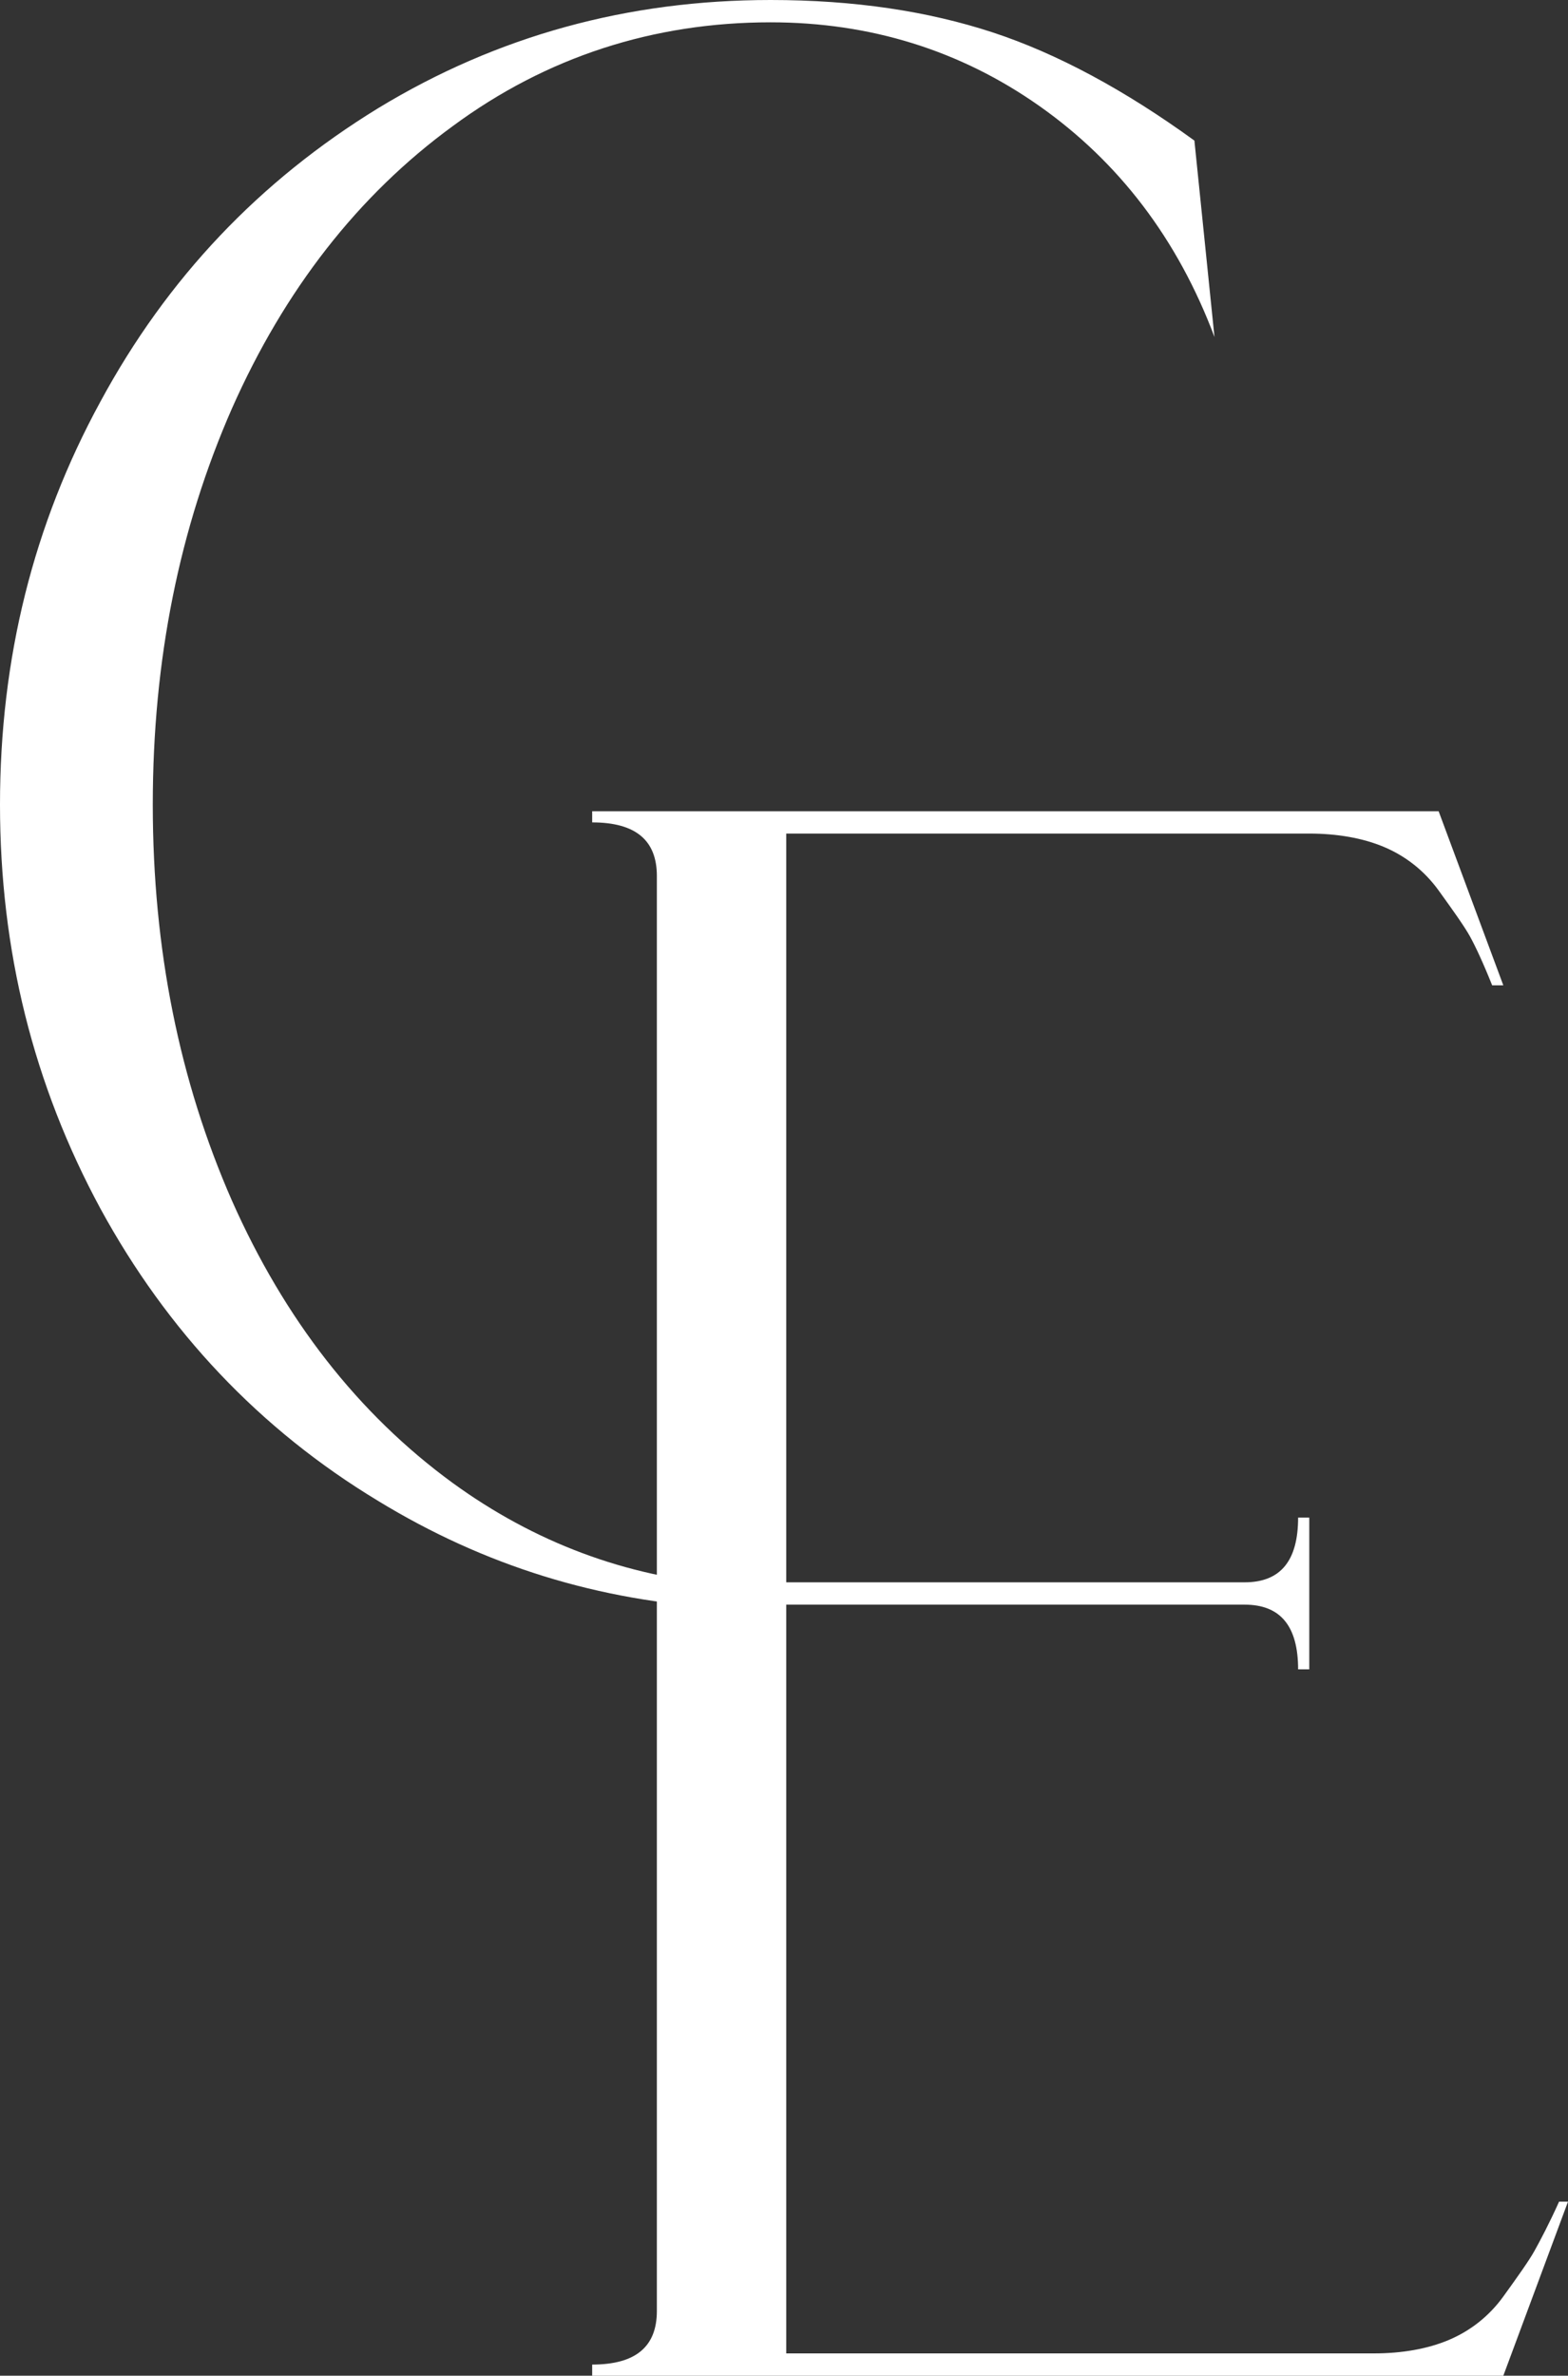 <?xml version="1.0" encoding="utf-8"?>
<!-- Generator: Adobe Illustrator 23.0.3, SVG Export Plug-In . SVG Version: 6.00 Build 0)  -->
<svg version="1.1" id="Layer_1" xmlns="http://www.w3.org/2000/svg" xmlns:xlink="http://www.w3.org/1999/xlink" x="0px" y="0px"
	 viewBox="0 0 140.6 212.9" style="enable-background:new 0 0 140.6 212.9;" xml:space="preserve">
<rect x="0" y="0" width="140.6" height="212.9" fill="#333333" stroke="none"/>
<style type="text/css">
	.st0{fill:#FFFFFF;}
</style>
<g>
	<path class="st0" d="M65,142c-8.9-0.7-17.1-3.8-24.4-9.1c-8.5-6.2-15.1-14.7-19.8-25.3c-4.7-10.7-7.1-22.5-7.1-35.5
		s2.4-24.8,7.1-35.5C25.5,26,32.1,17.5,40.6,11.3C49,5.1,58.6,2,69.1,2c8.9,0,17,2.5,24.1,7.5s12.4,11.9,15.7,20.7l-1.8-17.6
		C100.9,8.1,94.8,4.8,89,2.9S76.6,0,69.1,0C56.3,0,44.6,3.2,33.9,9.7C23.3,16.2,15,24.9,9,36C3,47,0,59,0,72.1s3,25.1,9,36.2
		c6,11,14.3,19.8,24.9,26.2c9.5,5.8,19.8,9,31,9.6L65,142L65,142z"/>
	<path class="st0" d="M123.2,210.9c2.5,0,4.8-0.4,6.7-1.2s3.6-2.1,4.9-3.9c1.3-1.8,2.3-3.2,2.8-4.1c0.5-0.9,1.3-2.4,2.2-4.4h0.8
		l-5.8,15.6H53.1v-1c3.9,0,5.8-1.6,5.8-4.8V78.5c0-3.2-1.9-4.8-5.8-4.8v-1H129l5.8,15.6h-1c-0.8-2-1.5-3.5-2-4.4s-1.5-2.3-2.8-4.1
		c-1.3-1.8-3-3.1-4.9-3.9s-4.2-1.2-6.7-1.2H70.5v67.1h41.1c3.2,0,4.8-1.9,4.8-5.8h1v13.6h-1c0-3.9-1.6-5.8-4.8-5.8H70.5v67.1H123.2z
		"/>
</g>
</svg>
